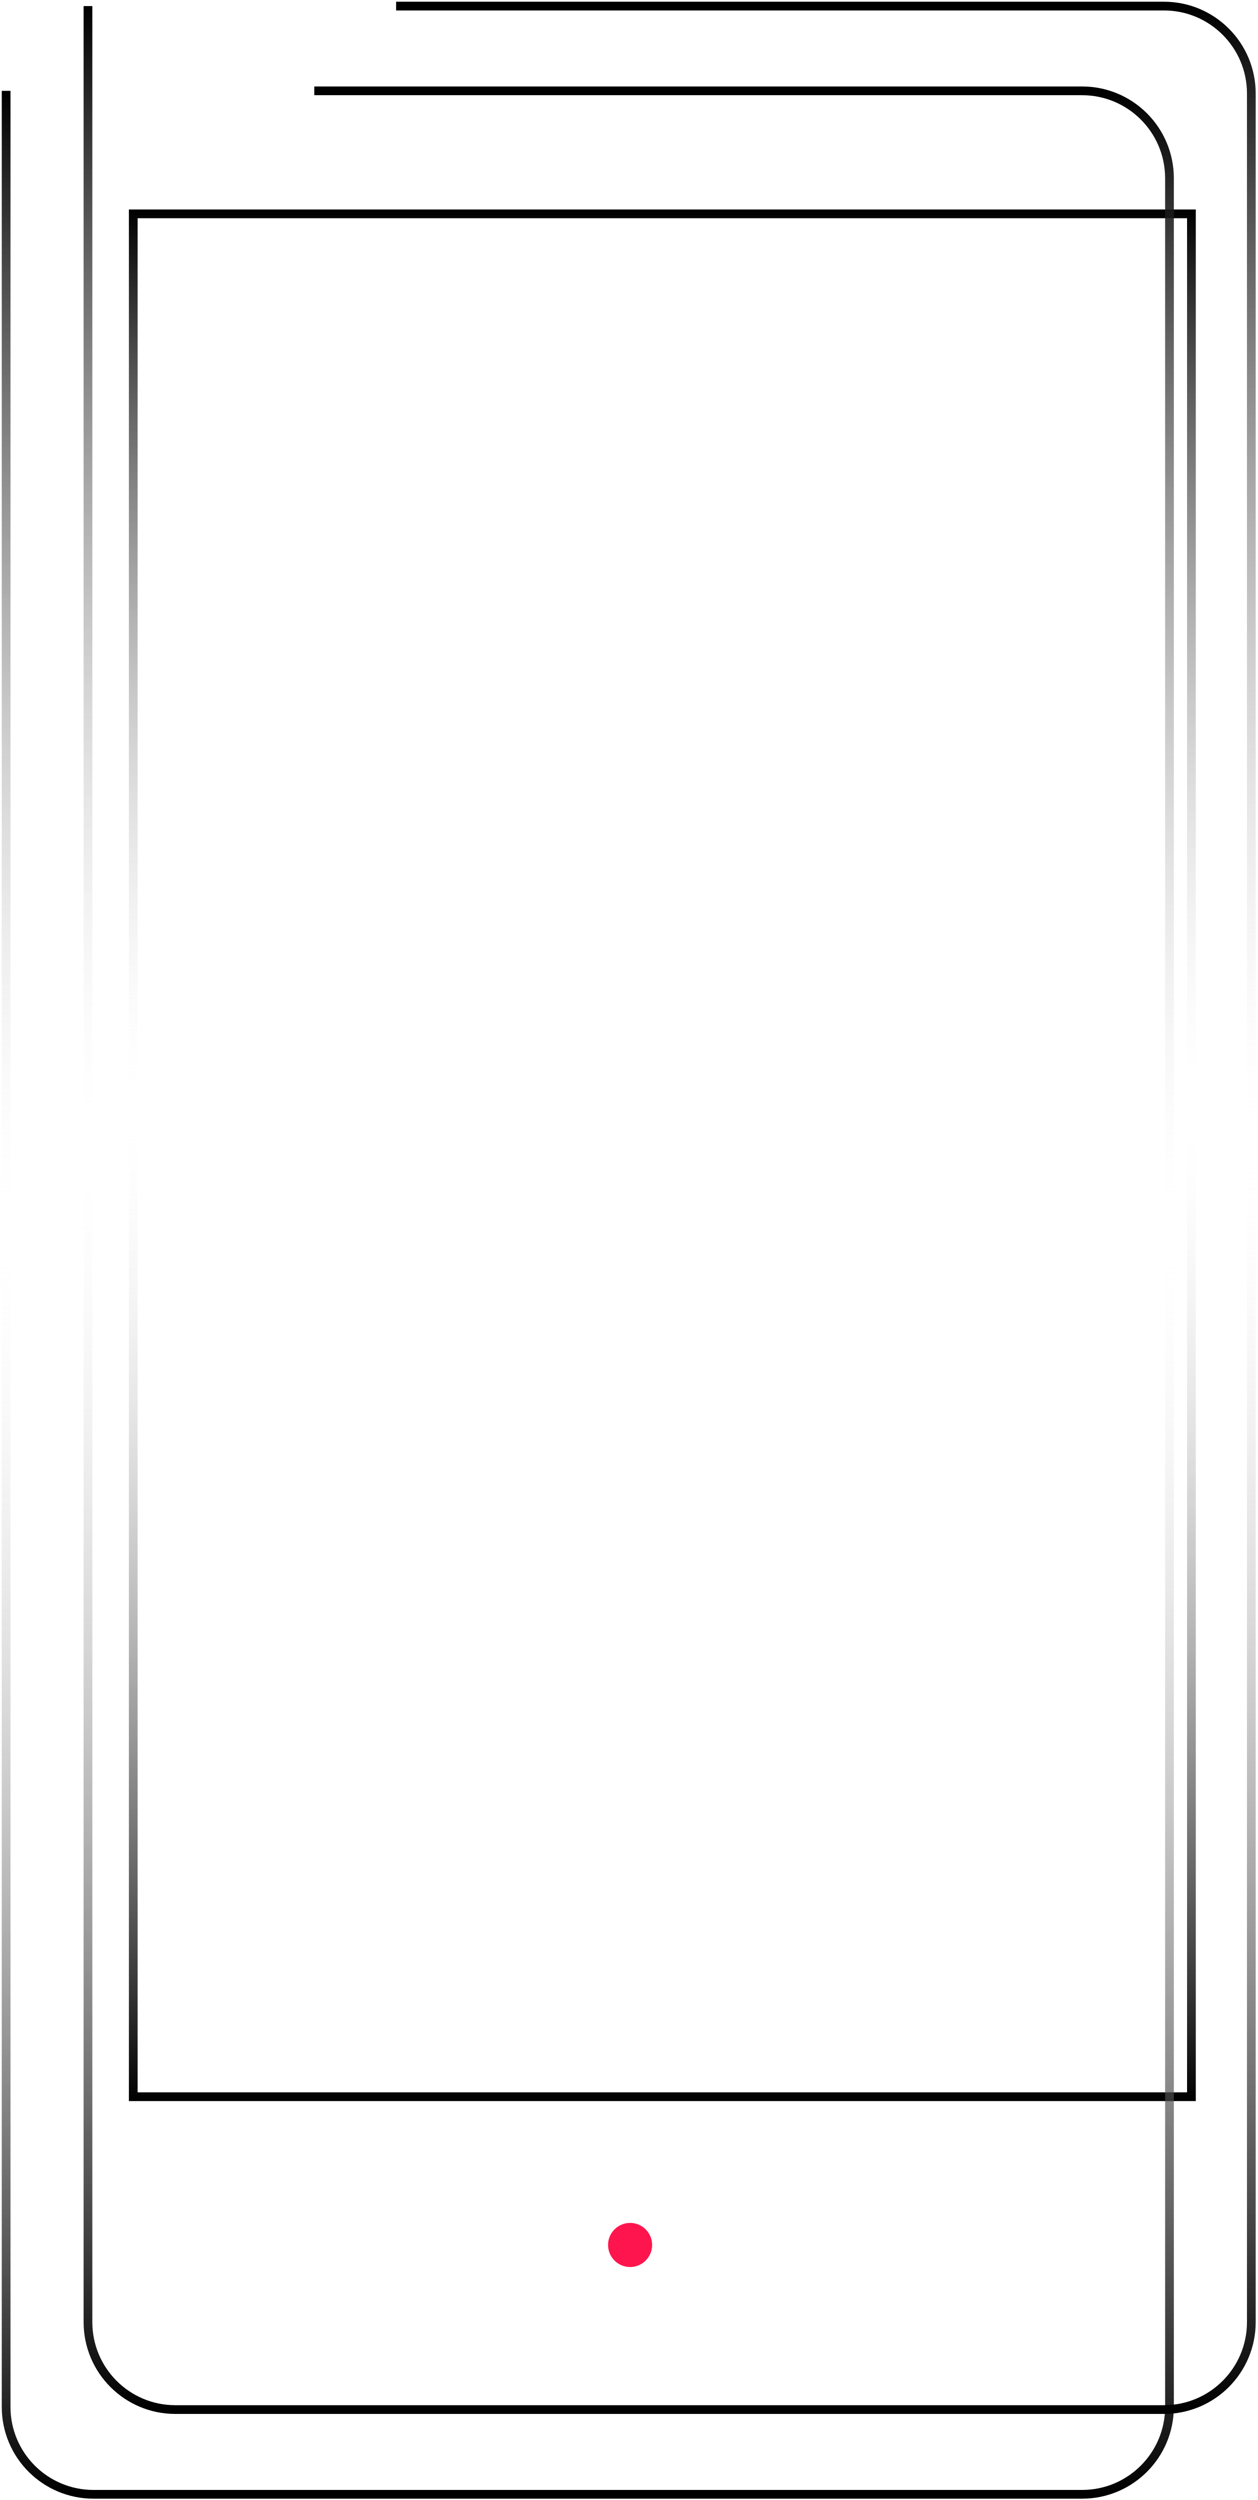 <svg width="432" height="858" viewBox="0 0 432 858" fill="none" xmlns="http://www.w3.org/2000/svg">
<rect x="45.762" y="73.392" width="363.376" height="646.158" stroke="url(#paint0_linear_3353_340)" stroke-width="3"/>
<path d="M2.103 31.174V826C2.103 842.569 15.534 856 32.102 856H371.603C388.172 856 401.603 842.569 401.603 826V61.174C401.603 44.605 388.172 31.174 371.603 31.174H107.923" stroke="url(#paint1_linear_3353_340)" stroke-width="3"/>
<path d="M30.208 2.09V796.916C30.208 813.484 43.639 826.916 60.208 826.916H399.709C416.277 826.916 429.709 813.484 429.709 796.916V32.09C429.709 15.521 416.277 2.09 399.709 2.09H136.028" stroke="url(#paint2_linear_3353_340)" stroke-width="3"/>
<circle cx="216.378" cy="770.431" r="7.569" fill="#FF154D"/>
<defs>
<linearGradient id="paint0_linear_3353_340" x1="227.45" y1="71.892" x2="227.45" y2="721.05" gradientUnits="userSpaceOnUse">
<stop/>
<stop offset="0.474" stop-color="#F9F9F9" stop-opacity="0"/>
<stop offset="1"/>
</linearGradient>
<linearGradient id="paint1_linear_3353_340" x1="201.853" y1="31.174" x2="201.853" y2="856" gradientUnits="userSpaceOnUse">
<stop/>
<stop offset="0.474" stop-color="#F9F9F9" stop-opacity="0"/>
<stop offset="1"/>
</linearGradient>
<linearGradient id="paint2_linear_3353_340" x1="229.958" y1="2.09" x2="229.958" y2="826.916" gradientUnits="userSpaceOnUse">
<stop/>
<stop offset="0.474" stop-color="#F9F9F9" stop-opacity="0"/>
<stop offset="1"/>
</linearGradient>
</defs>
</svg>
